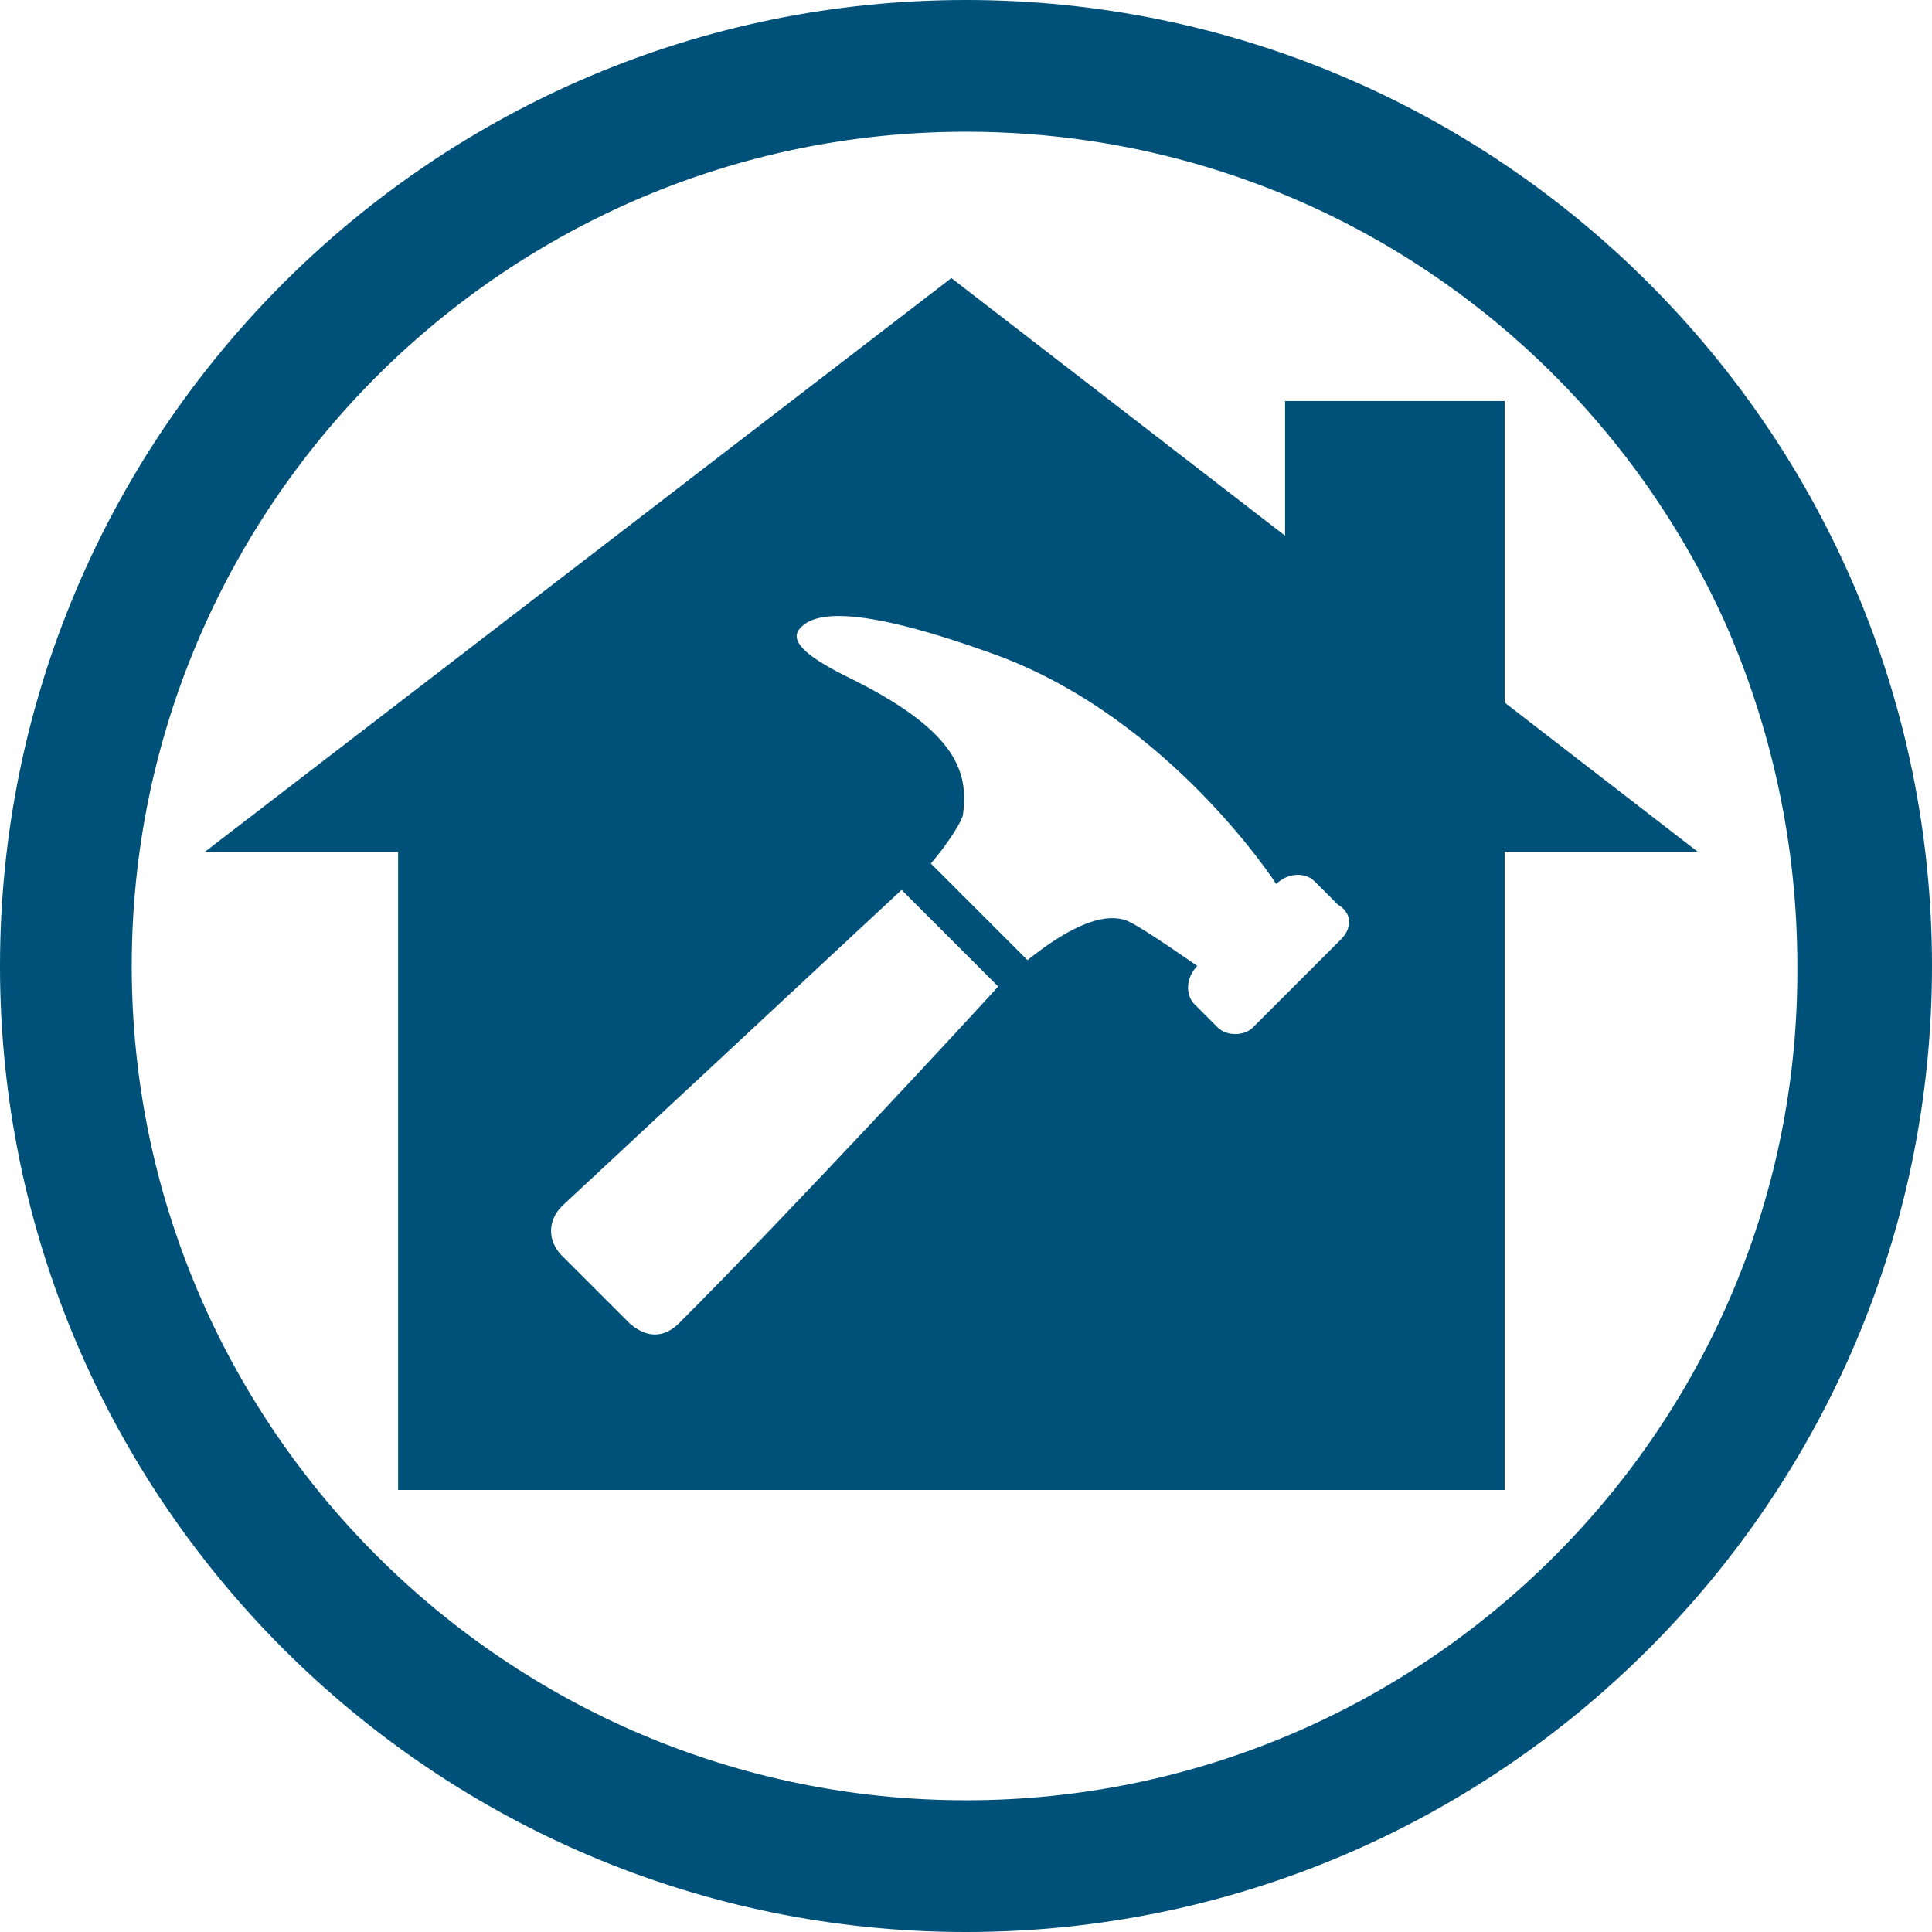 <?xml version="1.0" encoding="UTF-8"?>
<svg width="66px" height="66px" viewBox="0 0 66 66" version="1.1" xmlns="http://www.w3.org/2000/svg" xmlns:xlink="http://www.w3.org/1999/xlink">
    <!-- Generator: sketchtool 62 (101010) - https://sketch.com -->
    <title>4c606e95-25d5-47b1-8862-4b7ac3a63272@1.00x</title>
    <desc>Created with sketchtool.</desc>
    <g id="Symbols" stroke="none" stroke-width="1" fill="none" fill-rule="evenodd">
        <g id="assistance_esa" fill="#005179" fill-rule="nonzero">
            <path d="M33,0 C51.2,0 66,14.8 66,33 C66,51.2 51.2,66 33,66 C14.8,66 0,51.2 0,33 C0,14.8 14.8,0 33,0 Z M33,4.5 C17.3,4.5 4.5,17.3 4.5,33 C4.5,48.7 17.3,61.5 33,61.5 C48.7,61.5 61.5,48.7 61.4,33 C61.4,28.8 60.5,24.8 58.9,21.2 C54.4,11.3 44.5,4.5 33,4.5 Z M32.5,9.5 L43.9,18.3 L43.9,13.7 L51.4,13.7 L51.4,24 L58,29.1 L51.4,29.1 L51.4,50.9 L13.6,50.9 L13.6,29.1 L7,29.1 L32.5,9.5 Z M30.8,30.4 L19.2,41.2 C18.7,41.7 18.7,42.4 19.2,42.9 L19.2,42.9 L21.5,45.2 C22.3,45.9 22.9,45.5 23.2,45.2 C27,41.4 33.2,34.7 34.1,33.7 L34.1,33.7 L30.8,30.4 Z M34.1,22.4 C28.9,20.5 27.7,21 27.3,21.5 C27,21.9 27.5,22.4 28.9,23.1 C32.6,24.9 33.1,26.3 32.9,27.8 C32.9,28 32.4,28.8 31.8,29.5 L31.8,29.5 L35.1,32.8 C36.1,32 37.6,31 38.6,31.5 C39.2,31.8 40.9,33 40.9,33 C40.5,33.4 40.5,34 40.8,34.3 L40.8,34.3 L41.6,35.1 C41.9,35.4 42.5,35.4 42.8,35.1 L42.8,35.1 L45.8,32.1 C46.2,31.7 46.2,31.2 45.7,30.9 L45.7,30.9 L44.9,30.1 C44.6,29.8 44,29.8 43.6,30.2 C43.6,30.2 40,24.6 34.1,22.4 Z" id="Combined-Shape"></path>
        </g>
    </g>
</svg>